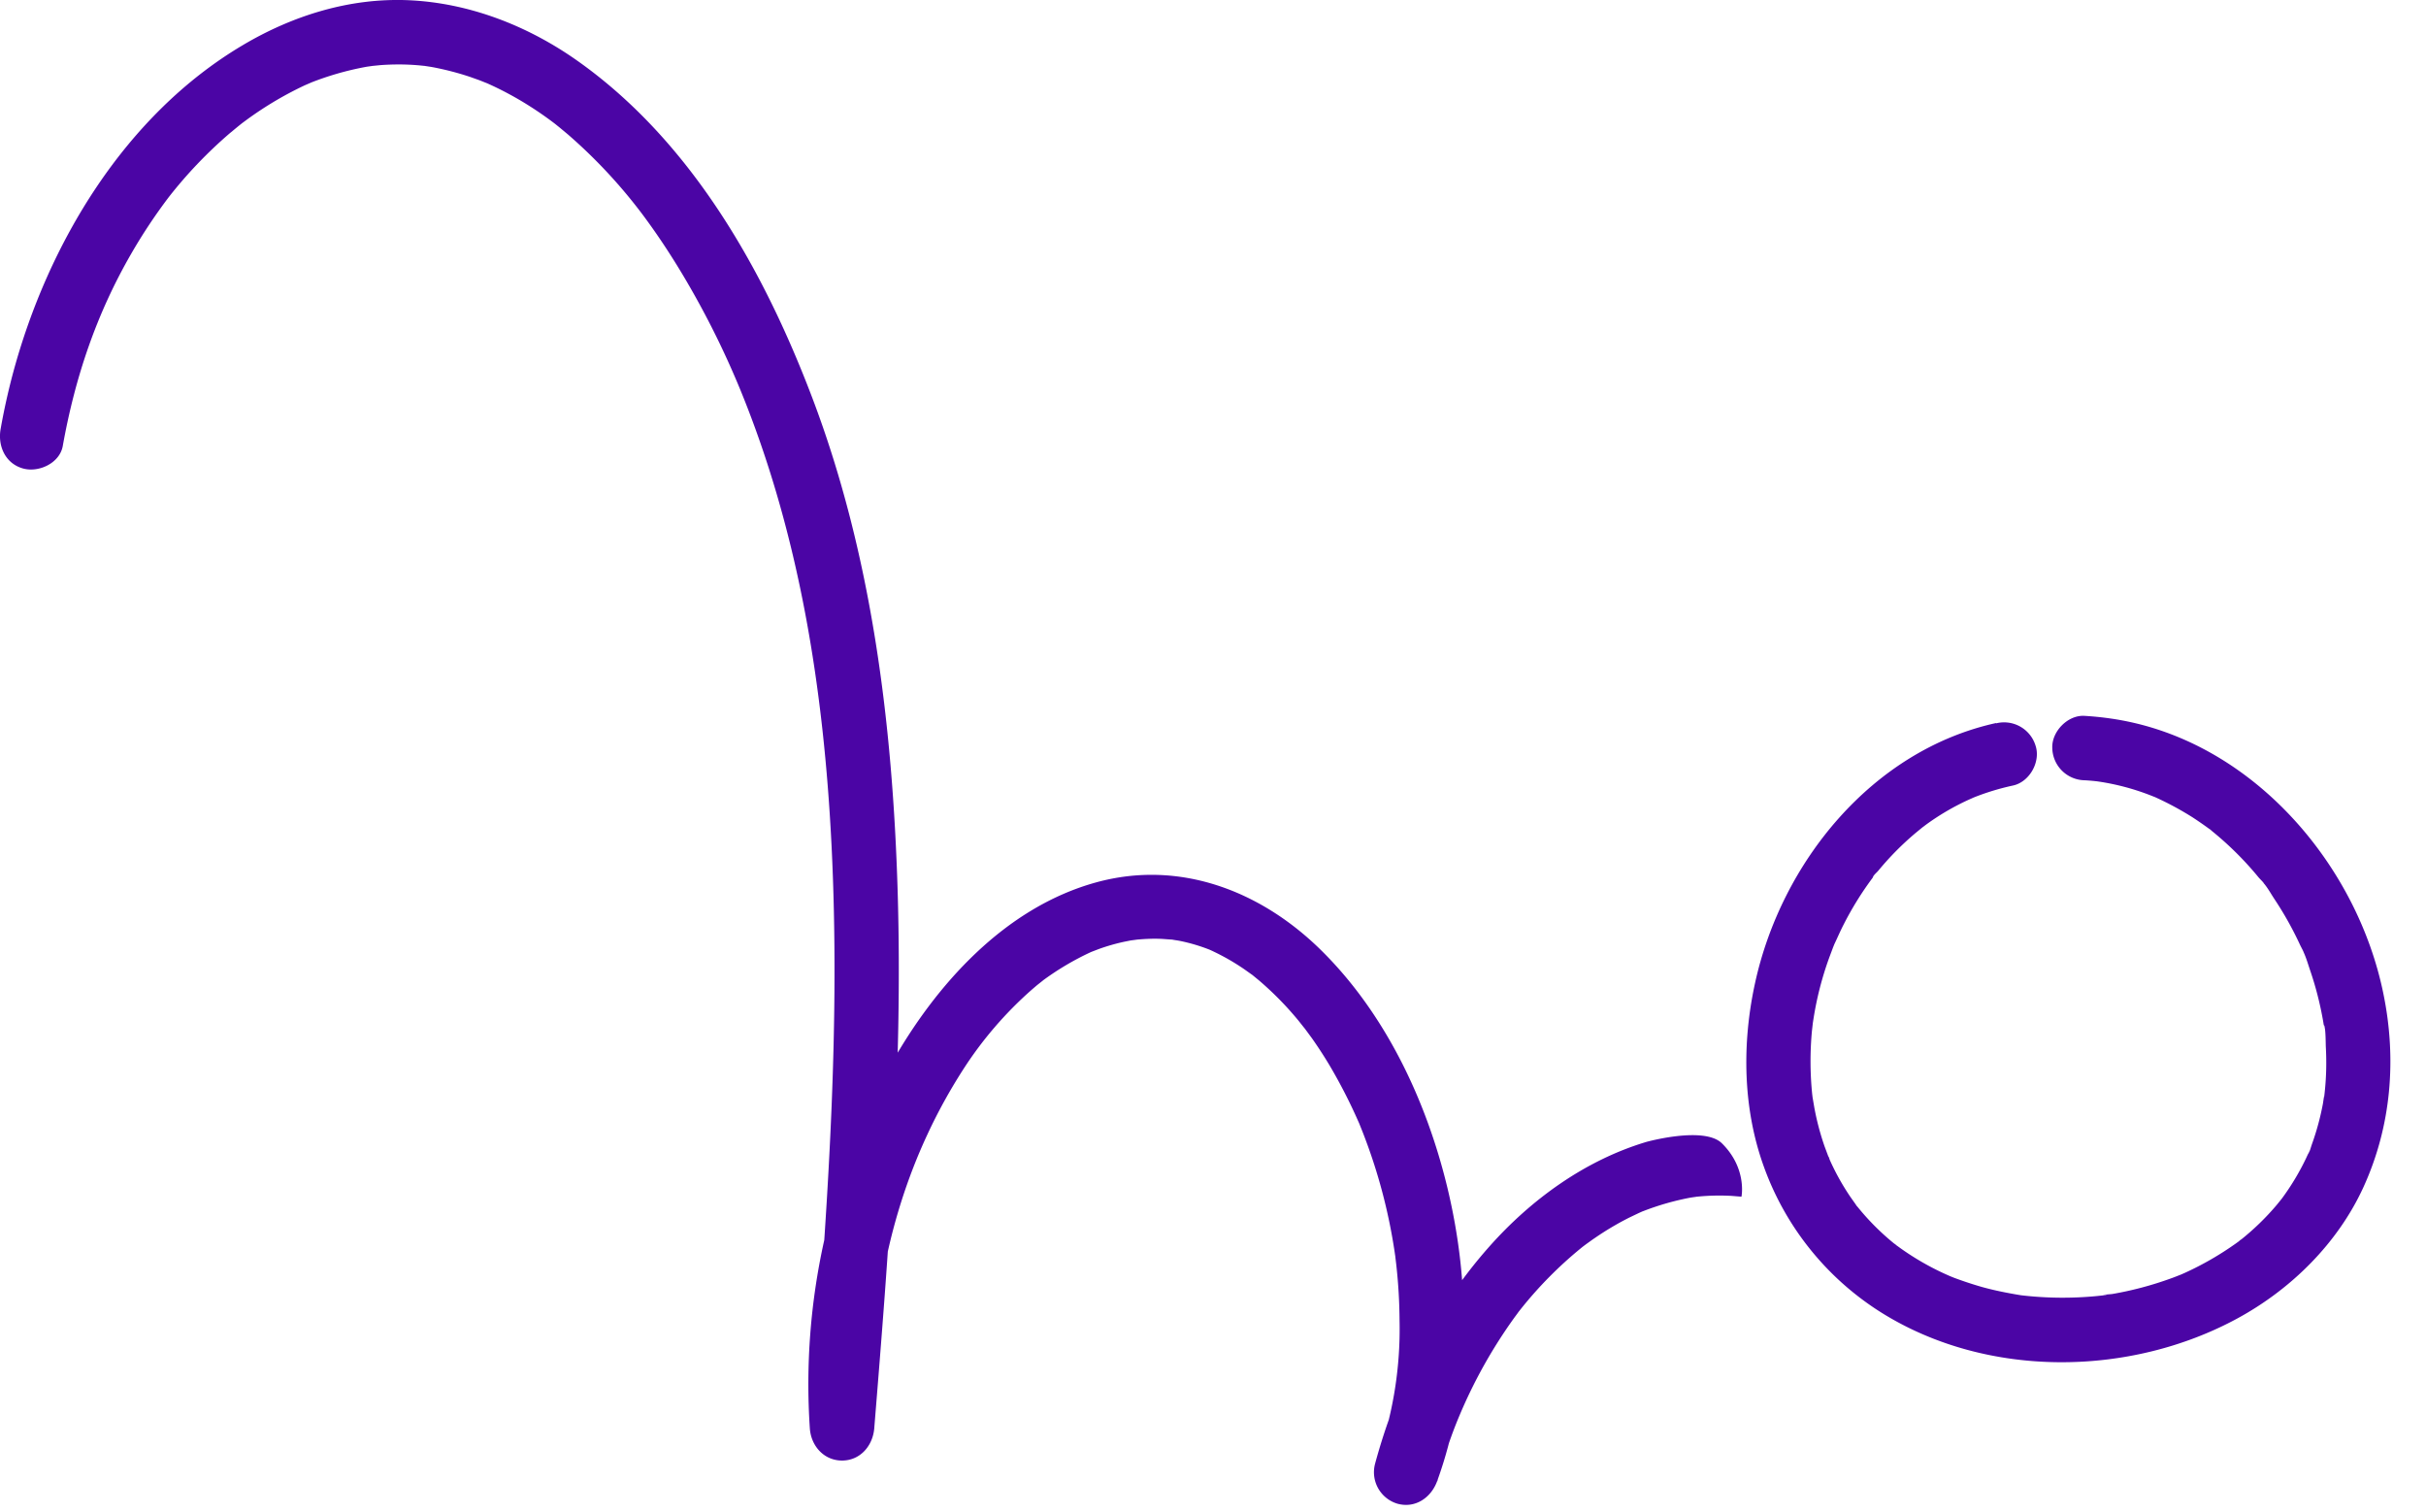 <svg xmlns="http://www.w3.org/2000/svg" id="Calque_1" data-name="Calque 1" viewBox="0 0 338.99 211.21">
<defs><style>.cls-1{fill:#4b05a5}</style></defs>
<path d="M278.93 101.02c-17.33 3.81-30 19.45-33.69 36.32-1.85 8.45-1.73 17.55 1.25 25.73a40.07 40.07 0 0 0 16.53 20.41c14.71 9.13 34.59 8.9 49.64.72 7.52-4.09 14.01-10.51 17.59-18.33 3.91-8.56 4.67-17.97 2.76-27.15-3.59-17.36-17.15-33.61-34.79-37.71-2.28-.53-4.62-.85-6.95-.99s-4.6 2.18-4.5 4.5a4.6 4.6 0 0 0 4.5 4.5 26.64 26.64 0 0 1 2.15.2l-.59-.08.61.09a33.47 33.47 0 0 1 7.01 1.88l.56.22c.86.32-.88-.41.17.07a43.4 43.4 0 0 1 5.16 2.78 54.9 54.9 0 0 1 2.36 1.63c.28.2.84.42-.07-.06.16.08.33.26.47.38a45.33 45.33 0 0 1 6.48 6.44c.2.25 1.34 1.37.44.53.7.65 1.25 1.71 1.78 2.5a47.86 47.86 0 0 1 3.6 6.44c.14.29.91 1.75.29.61.48.88.77 1.93 1.09 2.87a46.62 46.62 0 0 1 1.85 7.24l.12.75c.14.88-.03-.29-.04-.29.27.11.26 2.66.28 3.01.11 2.01.08 4.02-.12 6.02l-.06.6c-.12 1.1-.05 0 0 0-.03 0-.2 1.23-.22 1.34a36.78 36.78 0 0 1-1.54 5.68c-.16.45-.29 1.03-.55 1.42.05-.08.43-.96.09-.23l-.39.84a34.48 34.48 0 0 1-3.02 5.11l-.34.47c-.57.8.5-.6.09-.11l-.82 1.01a35.91 35.91 0 0 1-5.05 4.89c-.71.58.07-.13.12-.09l-.69.51a43.23 43.23 0 0 1-7.23 4.17l-.66.29c-.59.27 1.06-.42.14-.06-.45.17-.9.36-1.36.52a47.76 47.76 0 0 1-8.17 2.18c-.4.07-1.08.04-1.45.23.59-.29.81-.1.32-.05l-1.02.11a49.57 49.57 0 0 1-10.53-.09c-1.17-.13.82.14-.11-.01-1.82-.3-3.62-.65-5.4-1.14a51.9 51.9 0 0 1-3.98-1.31l-.67-.27c-.82-.32.88.4.01 0a37.35 37.35 0 0 1-7.67-4.48c.03-.03.83.66 0 0a34.59 34.59 0 0 1-5.12-5.12c-.1-.13-.31-.32-.37-.46.37.86.32.42.08.08l-.77-1.09a33.7 33.7 0 0 1-3.08-5.65c.09-.02.39 1 .06.13l-.56-1.5a36.69 36.69 0 0 1-1.44-5.47l-.22-1.29c-.18-1.03.12 1.08 0 .04l-.07-.58a45.9 45.9 0 0 1-.04-8.77l.15-1.32c.06-.66-.18 1.17-.02.17l.09-.58a45.56 45.56 0 0 1 2.21-8.59l.52-1.39.22-.55c.37-.93-.33.71-.05.12.45-.94.85-1.89 1.33-2.81a45 45 0 0 1 4.04-6.51l.18-.24c.29-.38.24-.31-.17.21.07-.3.53-.67.74-.91a41.12 41.12 0 0 1 5.22-5.29l1.01-.83c.76-.62-.64.44-.11.08.2-.13.39-.29.58-.43a34.35 34.35 0 0 1 6.01-3.51c.22-.1.45-.19.66-.3l-.4.17.54-.22a34.6 34.6 0 0 1 5.37-1.62c2.3-.51 3.86-3.31 3.14-5.54a4.6 4.6 0 0 0-5.54-3.14ZM243.34 167.2s.81-3.95-2.73-7.45c-2.48-2.45-10.56-.2-10.56-.2-8.54 2.56-16.08 8.01-21.96 14.64-7.68 8.66-12.95 19.23-15.96 30.37a4.59 4.59 0 0 0 3.14 5.54c2.5.69 4.7-.85 5.54-3.14 4.74-13.03 4.66-27.59 1.45-40.96-2.94-12.24-8.73-24.51-17.82-33.39-8.37-8.17-19.62-12.5-31.21-9.34-12.81 3.5-22.51 14.33-28.79 25.54a92.28 92.28 0 0 0-11.28 50.76c.16 2.43 1.95 4.5 4.5 4.5s4.3-2.07 4.5-4.5c2.03-24.96 4.02-49.99 3.27-75.05-.7-23.37-3.62-47.1-11.98-69.07-6.81-17.9-16.98-35.89-32.97-47.1C73.68 3.59 65.63.45 57.29.04s-16.4 2.13-23.4 6.29C17.43 16.1 6.68 34.04 1.81 52.16a93.38 93.38 0 0 0-1.72 7.76c-.43 2.39.65 4.85 3.14 5.54 2.18.6 5.11-.74 5.54-3.14 1.74-9.72 4.75-18.52 9.56-26.86a75.68 75.68 0 0 1 5.27-7.94 62.73 62.73 0 0 1 8.48-8.88l1.15-.95.66-.53c.57-.45-.49.36.09-.06a49.04 49.04 0 0 1 8.52-5.14c.21-.1 1.57-.67.73-.33a41.33 41.33 0 0 1 7.93-2.29c.34-.06 1.42-.19.49-.09l1.5-.15c1.76-.13 3.52-.13 5.28.02.15.01 1.45.15.91.08s.72.12.92.15a39.95 39.95 0 0 1 5.44 1.4l1.29.46c.24.09 1.58.64.74.28 1.71.74 3.36 1.59 4.96 2.53a49.51 49.51 0 0 1 4.85 3.27l.66.53 1.14.95a72.37 72.37 0 0 1 10.48 11.25c2.75 3.69 5.21 7.59 7.45 11.62a121.5 121.5 0 0 1 6.06 12.54c8.38 20.33 11.79 42.22 12.87 64.08 1.19 24.19-.41 48.42-2.32 72.53l-.71 8.79h9c-.96-14.13 1.61-28.64 7.43-41.1a75.92 75.92 0 0 1 4.91-8.93 53.07 53.07 0 0 1 9.73-11.33l.62-.53c.13-.11 1.43-1.12.67-.55a38.71 38.71 0 0 1 6.94-4.13l1.04-.4a27.74 27.74 0 0 1 3.54-1.02l.9-.18c.24-.04 1.59-.2.43-.08 1.22-.12 2.43-.2 3.66-.16.57.02 1.14.08 1.71.11 1.07.05-.74-.16-.07-.02.37.08.75.12 1.12.19a24.7 24.7 0 0 1 4.68 1.43c-.99-.41-.25-.1-.01.02.35.17.71.34 1.05.52a31 31 0 0 1 2.94 1.73c.49.32.95.67 1.43 1 .97.68-.71-.6.21.16l.83.68a45.14 45.14 0 0 1 5.48 5.58c.15.18 1.29 1.64.75.92l1.17 1.59a60.72 60.72 0 0 1 2.42 3.72 73.94 73.94 0 0 1 4.02 7.82c.58 1.28-.31-.8.22.51l.32.8c.27.67.52 1.35.77 2.03a77.03 77.03 0 0 1 3.8 14.99l.13.89c-.12-.86.1.87.11 1.02a73.6 73.6 0 0 1 .44 7.59 53.8 53.8 0 0 1-3.4 20.11l8.68 2.39c.65-2.41 1.4-4.8 2.28-7.14a69.42 69.42 0 0 1 8.52-15.76l.43-.58c.23-.32-.1.11.31-.41a55.97 55.97 0 0 1 8.61-8.73c.69-.56.28-.22.12-.1l.52-.39c.41-.29.81-.59 1.23-.87a40.6 40.6 0 0 1 4.87-2.88l1.3-.62.56-.25c.65-.28-.61.23.05-.01a37.21 37.21 0 0 1 6.49-1.86c.31-.06 1.46-.2.55-.1a31.32 31.32 0 0 1 5.26-.16l1.36.11h.08Z" class="cls-1"/>
</svg>